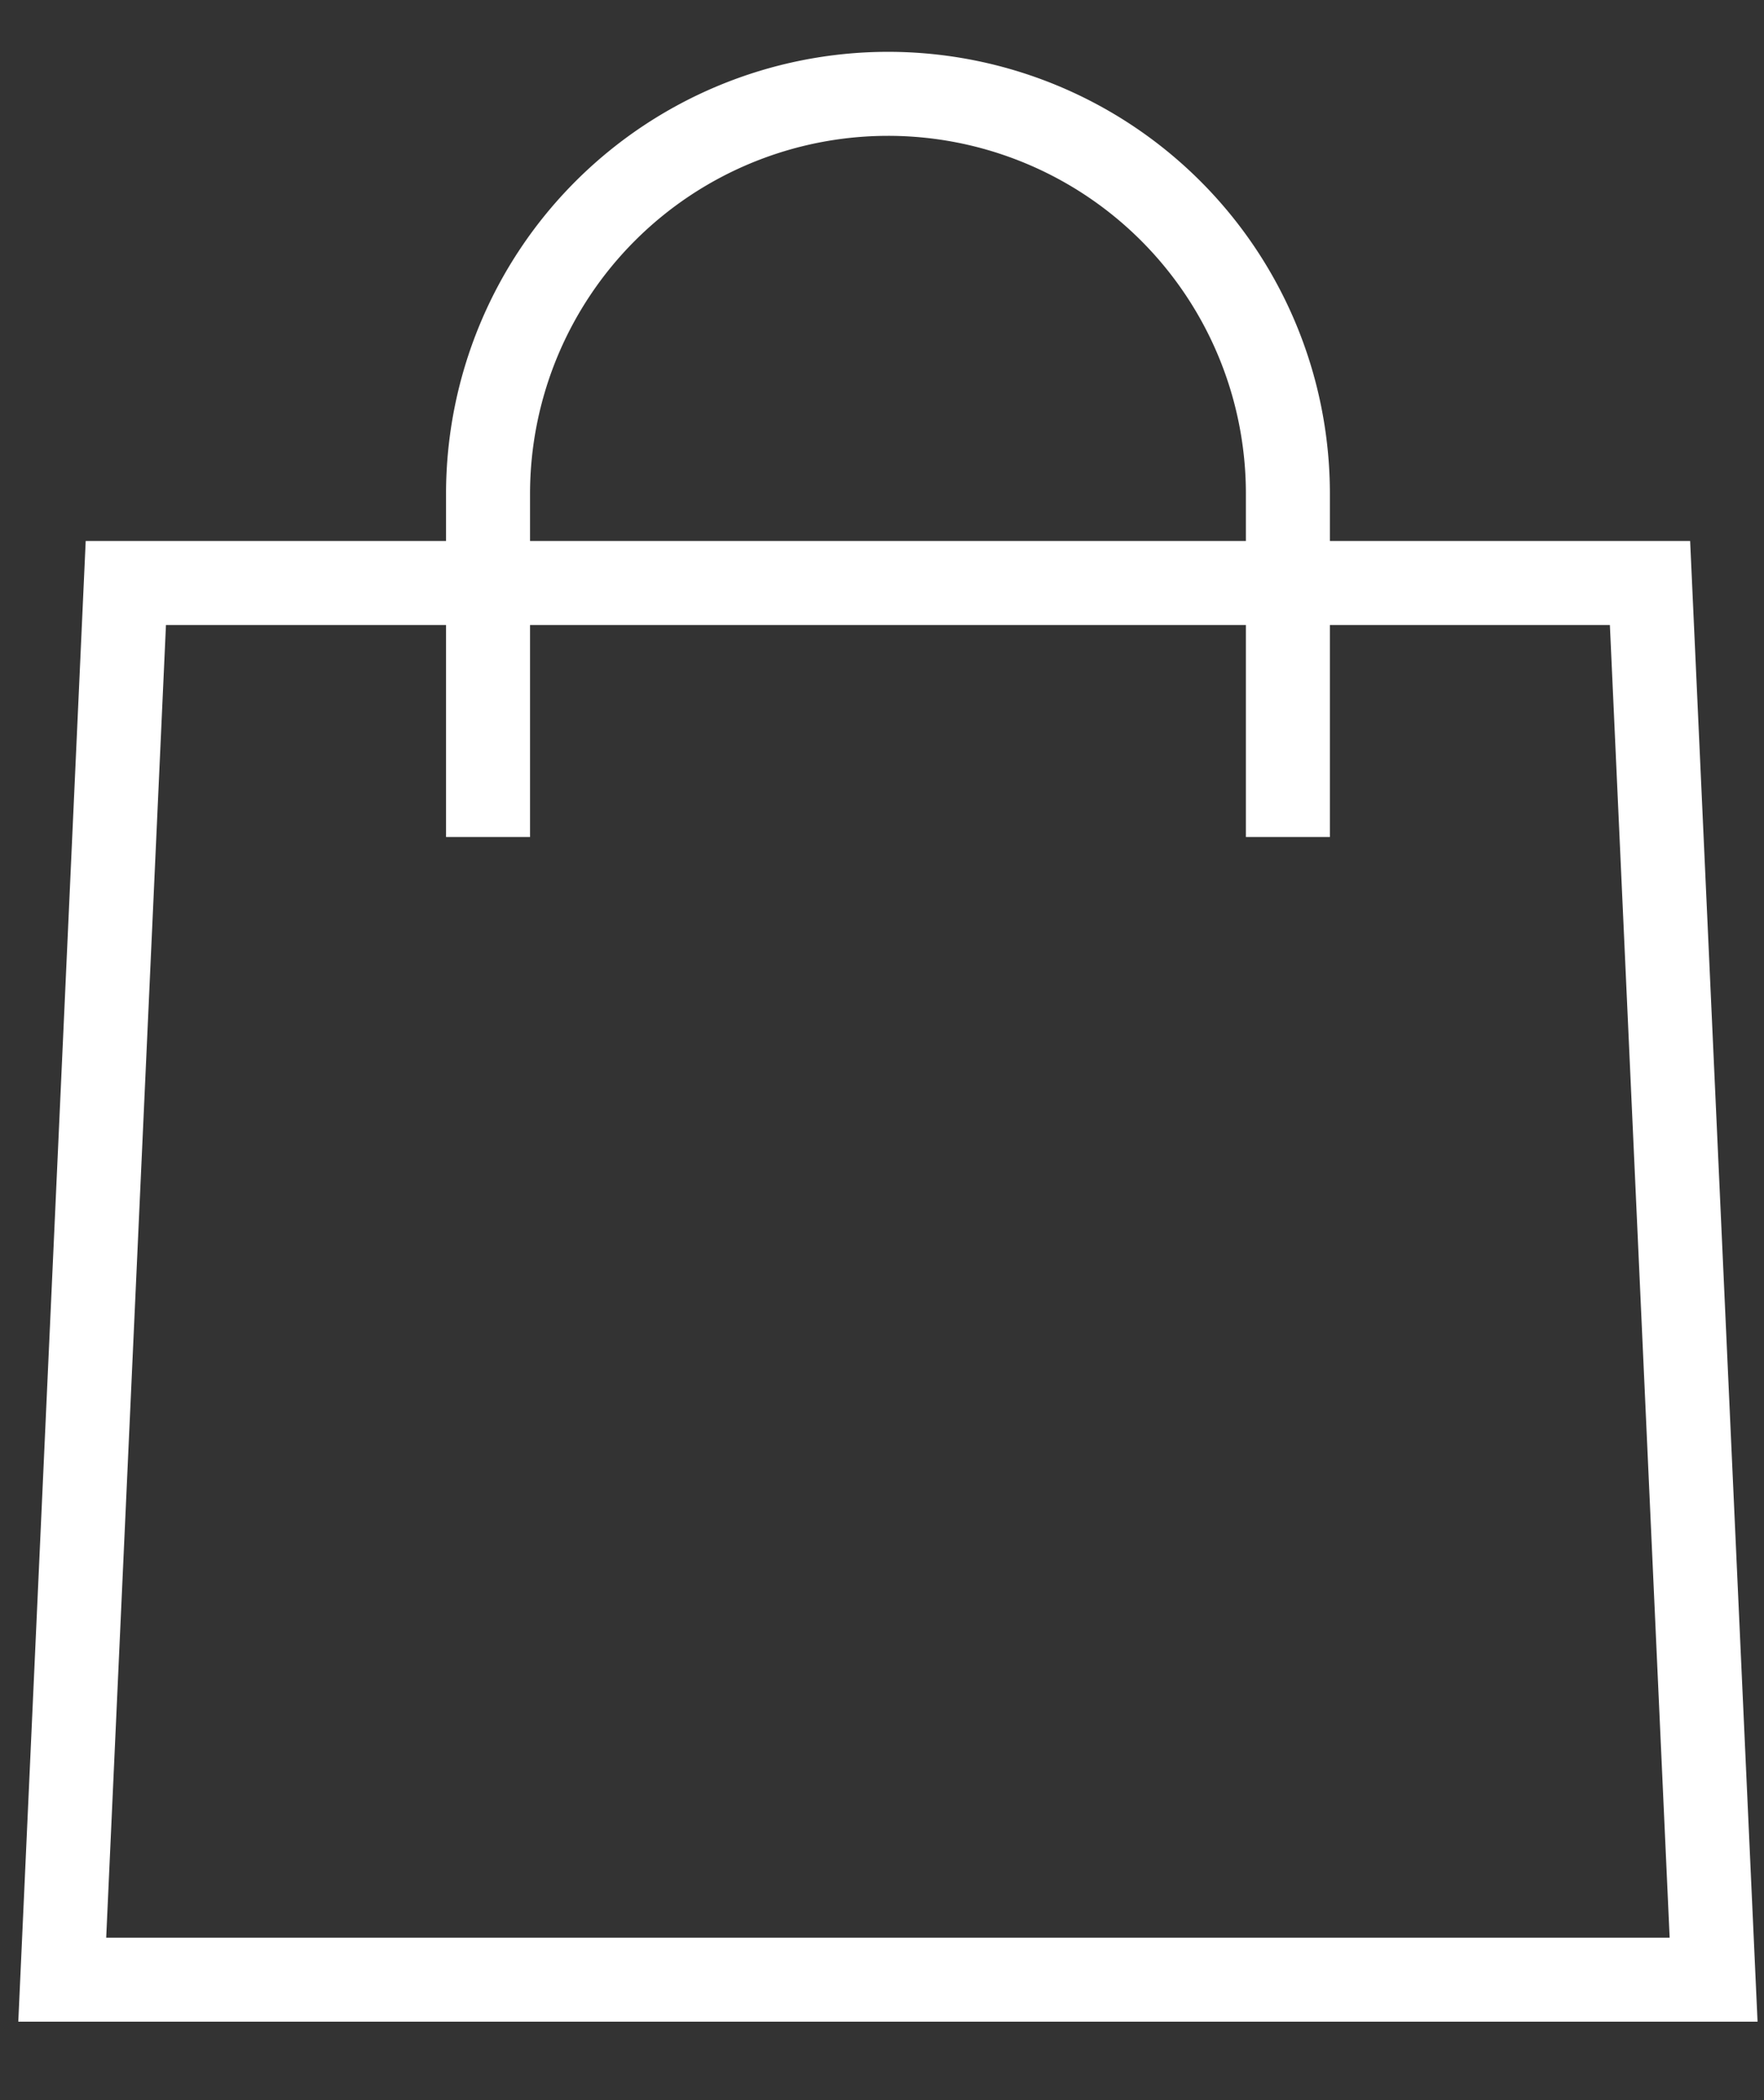 <svg xmlns="http://www.w3.org/2000/svg" width="21" height="25" fill="none">
<rect width="100%" height="100%" fill="#333333" stroke="none"/>
<path stroke="#fff" stroke-miterlimit="10" d="M20.4 23.566H.741L1.498 6.94h18.145z"/>
<path stroke="#fff" stroke-miterlimit="10" d="M15.332 9.964V5.877a4.76 4.76 0 0 0-4.761-4.76 4.763 4.763 0 0 0-4.761 4.76v4.087"/>
</svg>
